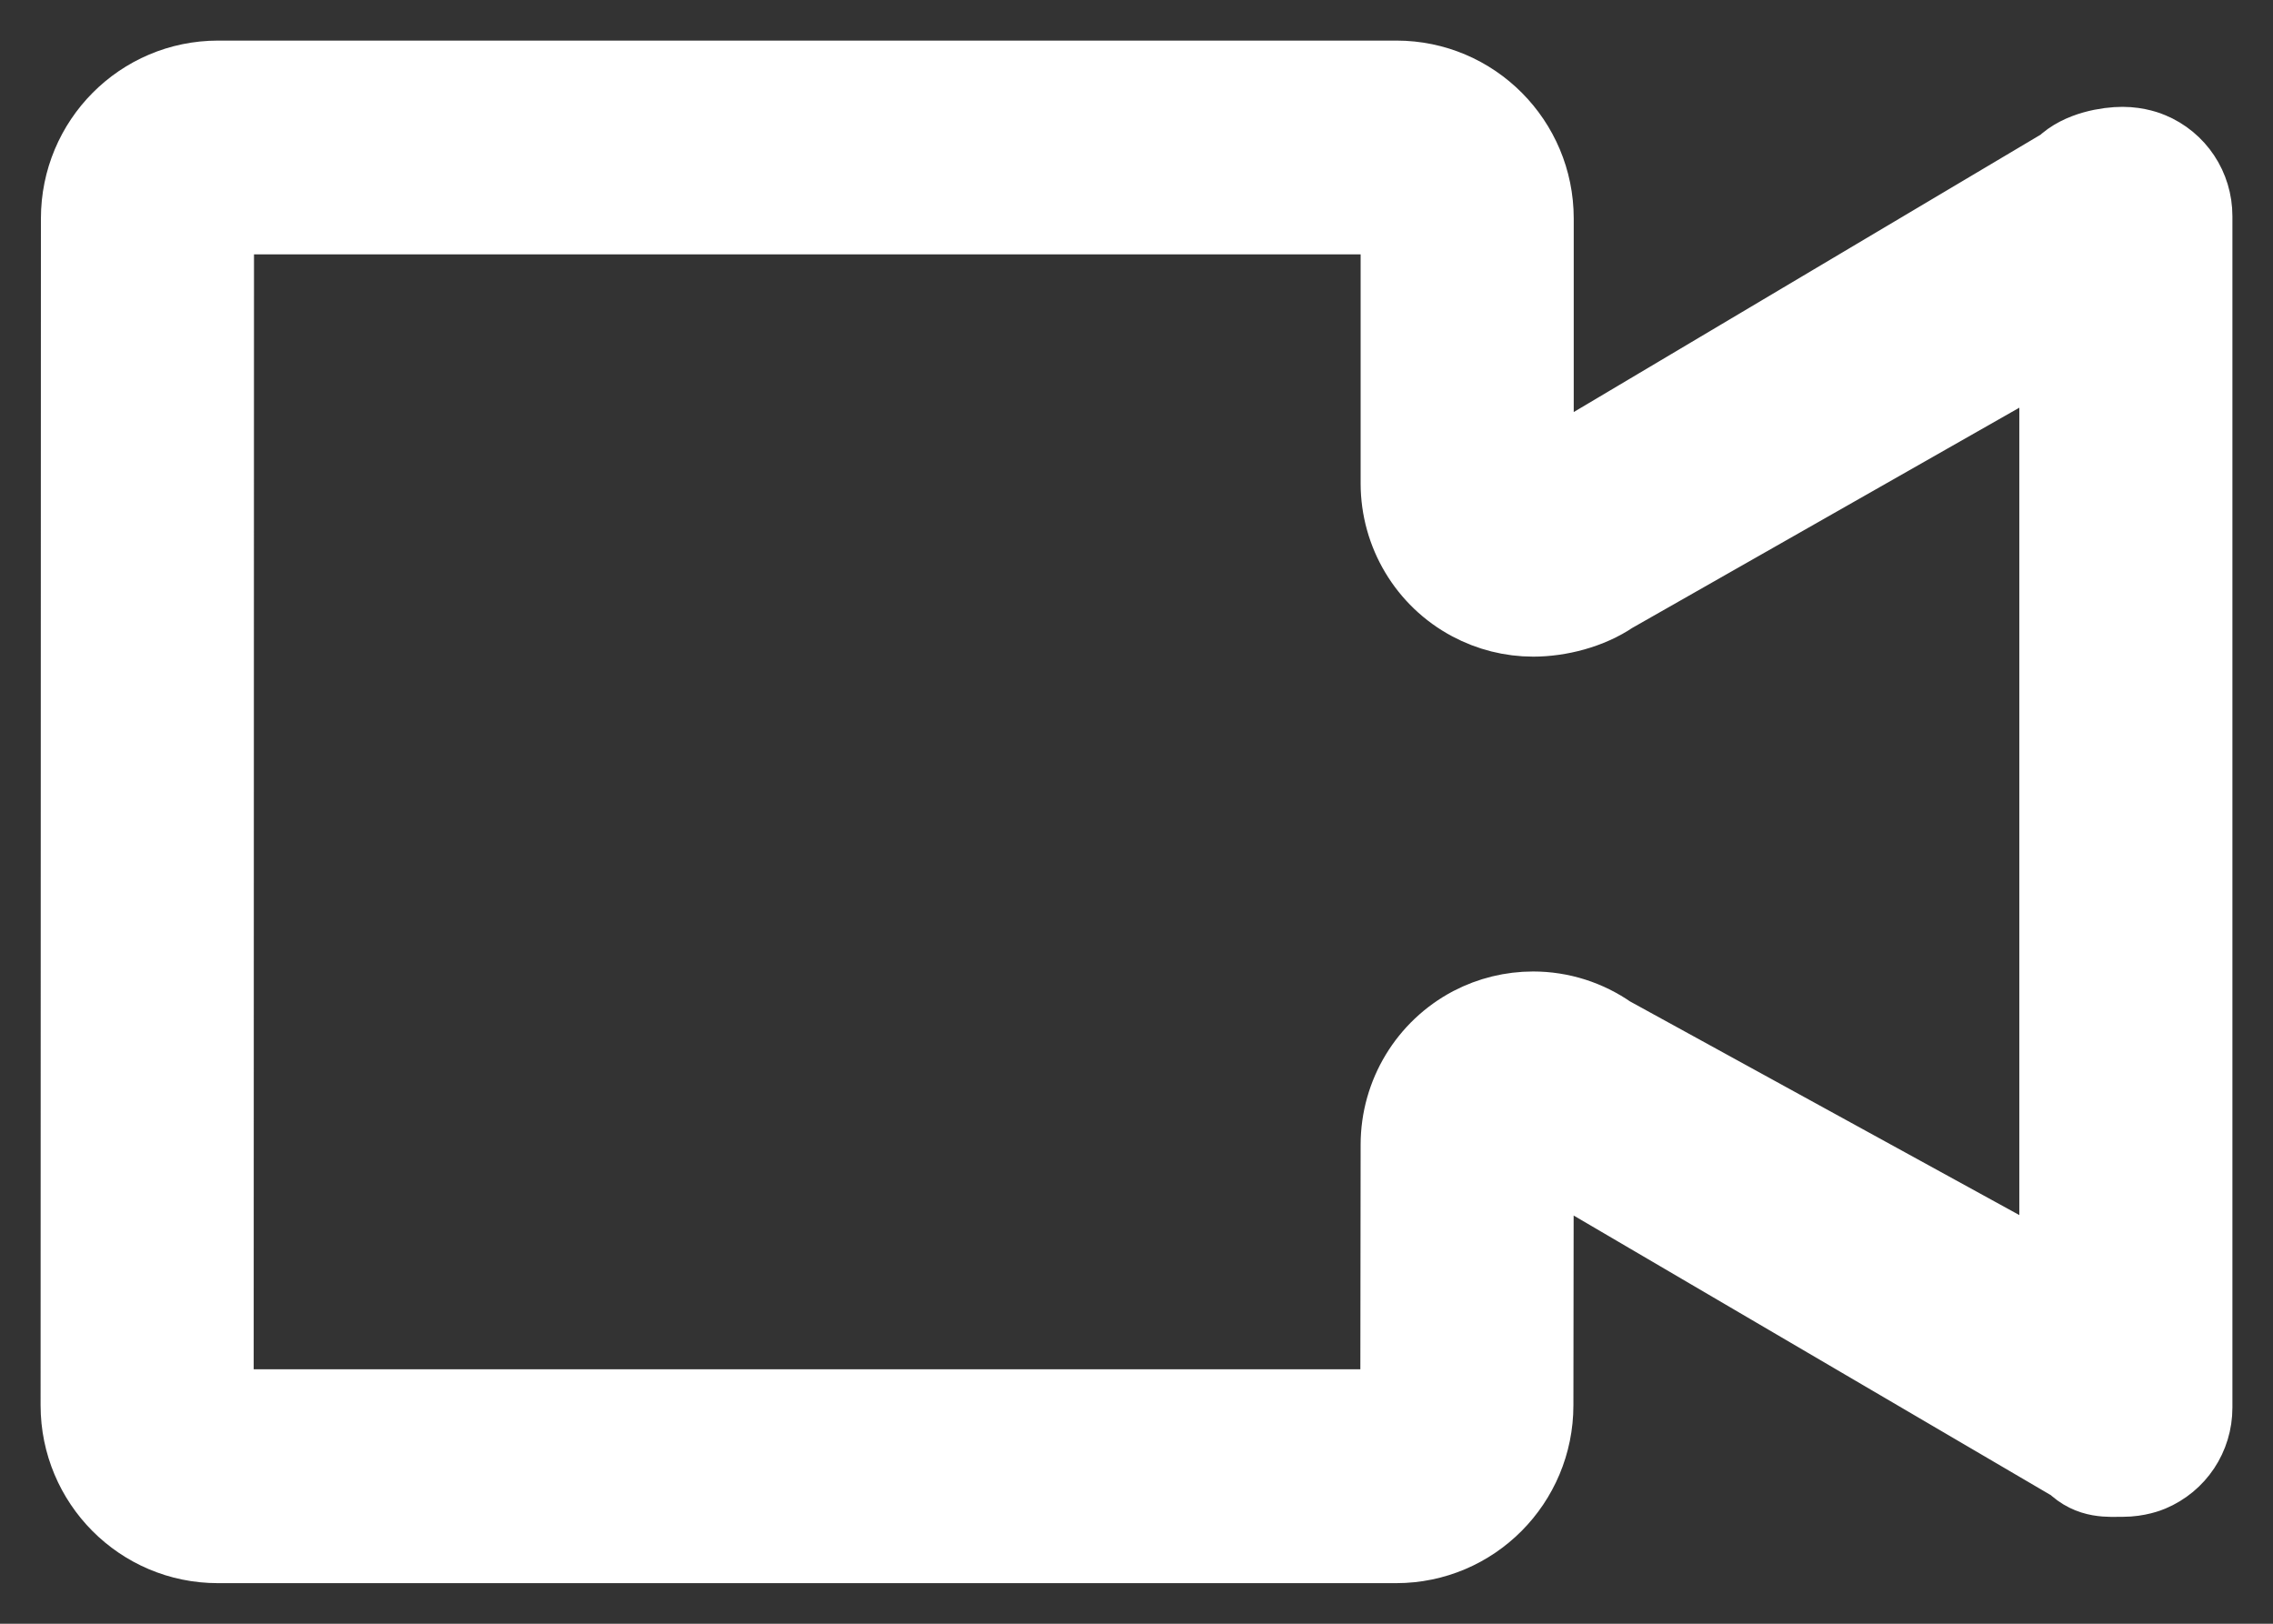 <svg width="28" height="20" viewBox="0 0 28 20" fill="none" xmlns="http://www.w3.org/2000/svg">
<rect x="0" y="0" width="28" height="20" fill="#333333" stroke="none"/>
<path d="M17.203 2.633C17.235 2.633 17.261 2.659 17.261 2.691V5.954C17.261 6.558 17.593 7.114 18.125 7.397C18.359 7.522 18.621 7.588 18.886 7.588C19.205 7.588 19.573 7.494 19.847 7.307L25.375 4.162V15.811L19.817 12.761C19.544 12.569 19.219 12.466 18.886 12.466C18.625 12.466 18.367 12.529 18.135 12.65C17.599 12.932 17.262 13.489 17.261 14.097L17.257 17.309C17.257 17.341 17.231 17.366 17.199 17.366H2.683C2.651 17.366 2.625 17.341 2.625 17.31L2.629 2.691C2.629 2.659 2.655 2.633 2.687 2.633H17.203ZM26.146 1.816C25.973 1.816 25.631 1.867 25.436 2.063L18.886 5.954V2.691C18.886 1.758 18.132 1 17.202 1H2.687C1.756 1 1.004 1.757 1.004 2.691L1 17.309C1 18.242 1.752 19 2.683 19H17.199C18.13 19 18.882 18.242 18.882 17.309L18.886 14.1L25.564 18.013C25.759 18.209 25.976 18.183 26.15 18.183C26.33 18.183 26.464 18.128 26.48 18.121C26.796 17.989 27 17.683 27 17.338V2.663C27 2.318 26.796 2.011 26.48 1.88C26.462 1.872 26.327 1.816 26.146 1.816Z" fill="white" stroke="white"/>
</svg>
